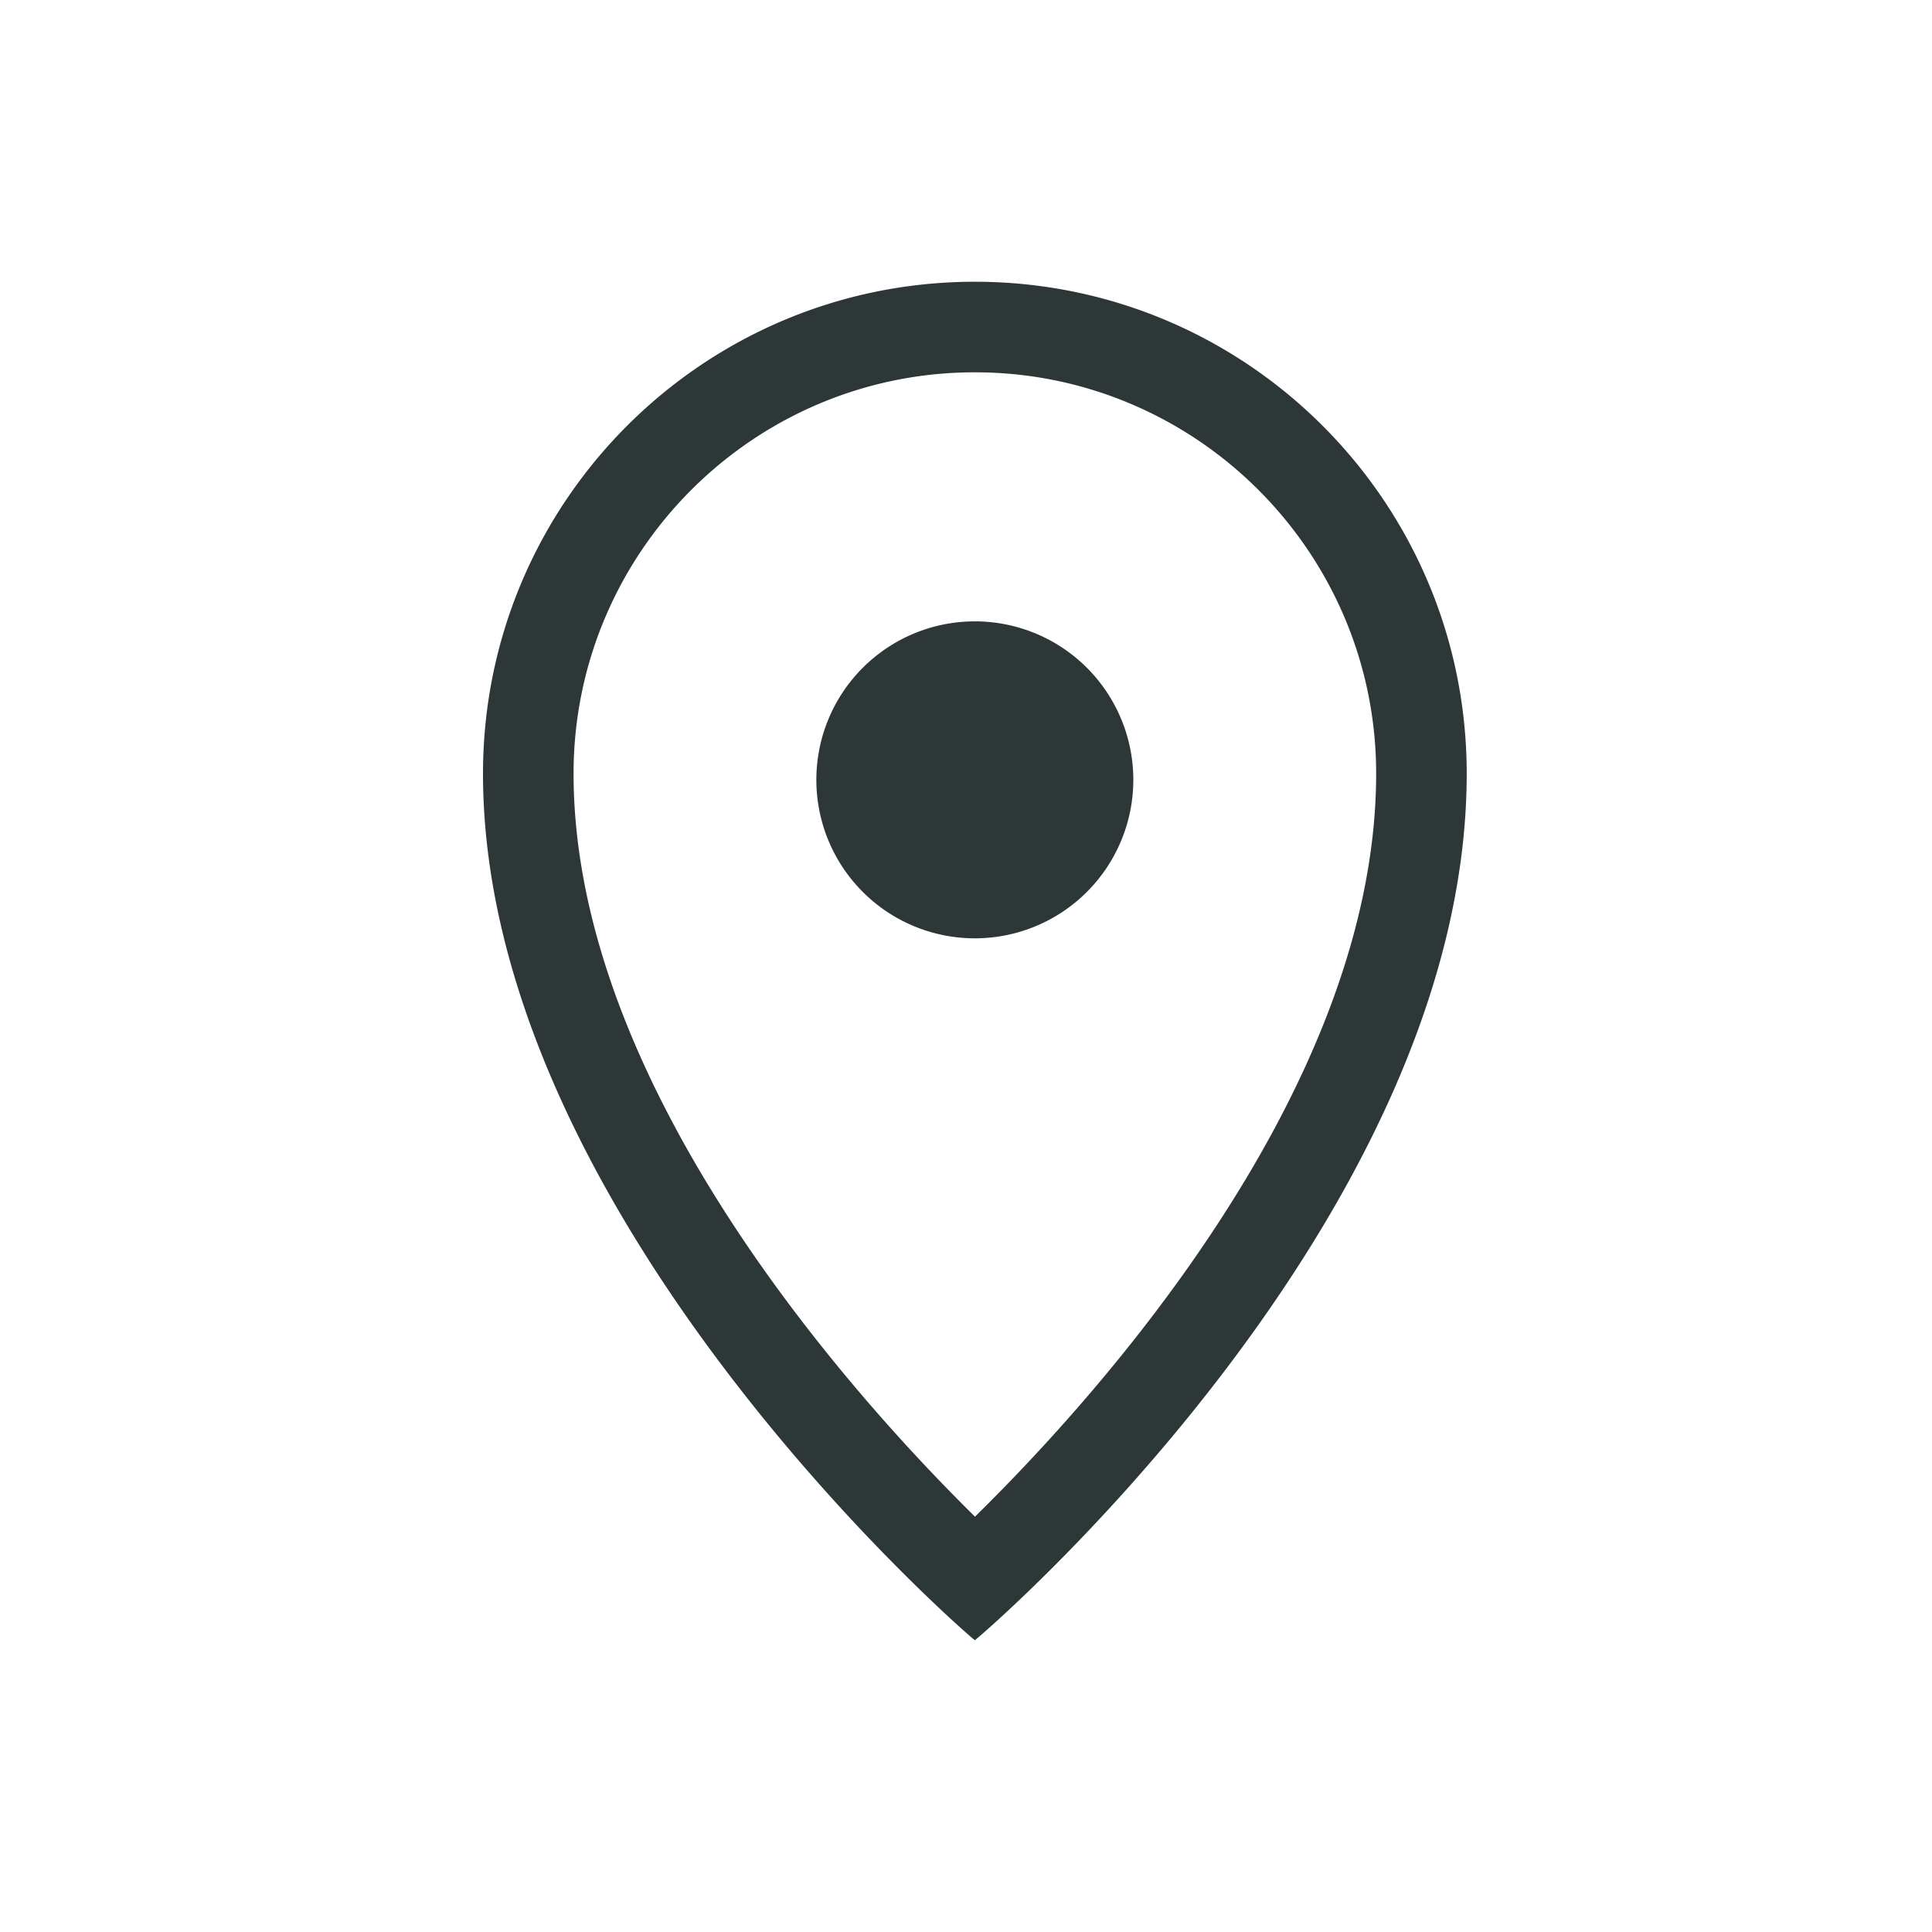 <svg width="48" height="48" xmlns="http://www.w3.org/2000/svg"><path d="M28.157 19.375a3.937 3.937 0 1 1-7.875 0 3.937 3.937 0 0 1 7.875 0m-3.934 18.306c-3.04-2.997-9.973-10.687-9.973-18.461 0-5.498 4.472-9.97 9.97-9.97 5.497 0 9.97 4.472 9.97 9.97 0 7.817-6.925 15.476-9.967 18.461M24.22 7C17.47 7 12 12.471 12 19.22c0 11.056 12.182 21.53 12.22 21.53.034 0 12.22-10.377 12.22-21.53C36.44 12.47 30.969 7 24.22 7" fill="#2D3737" fill-rule="evenodd"/></svg>